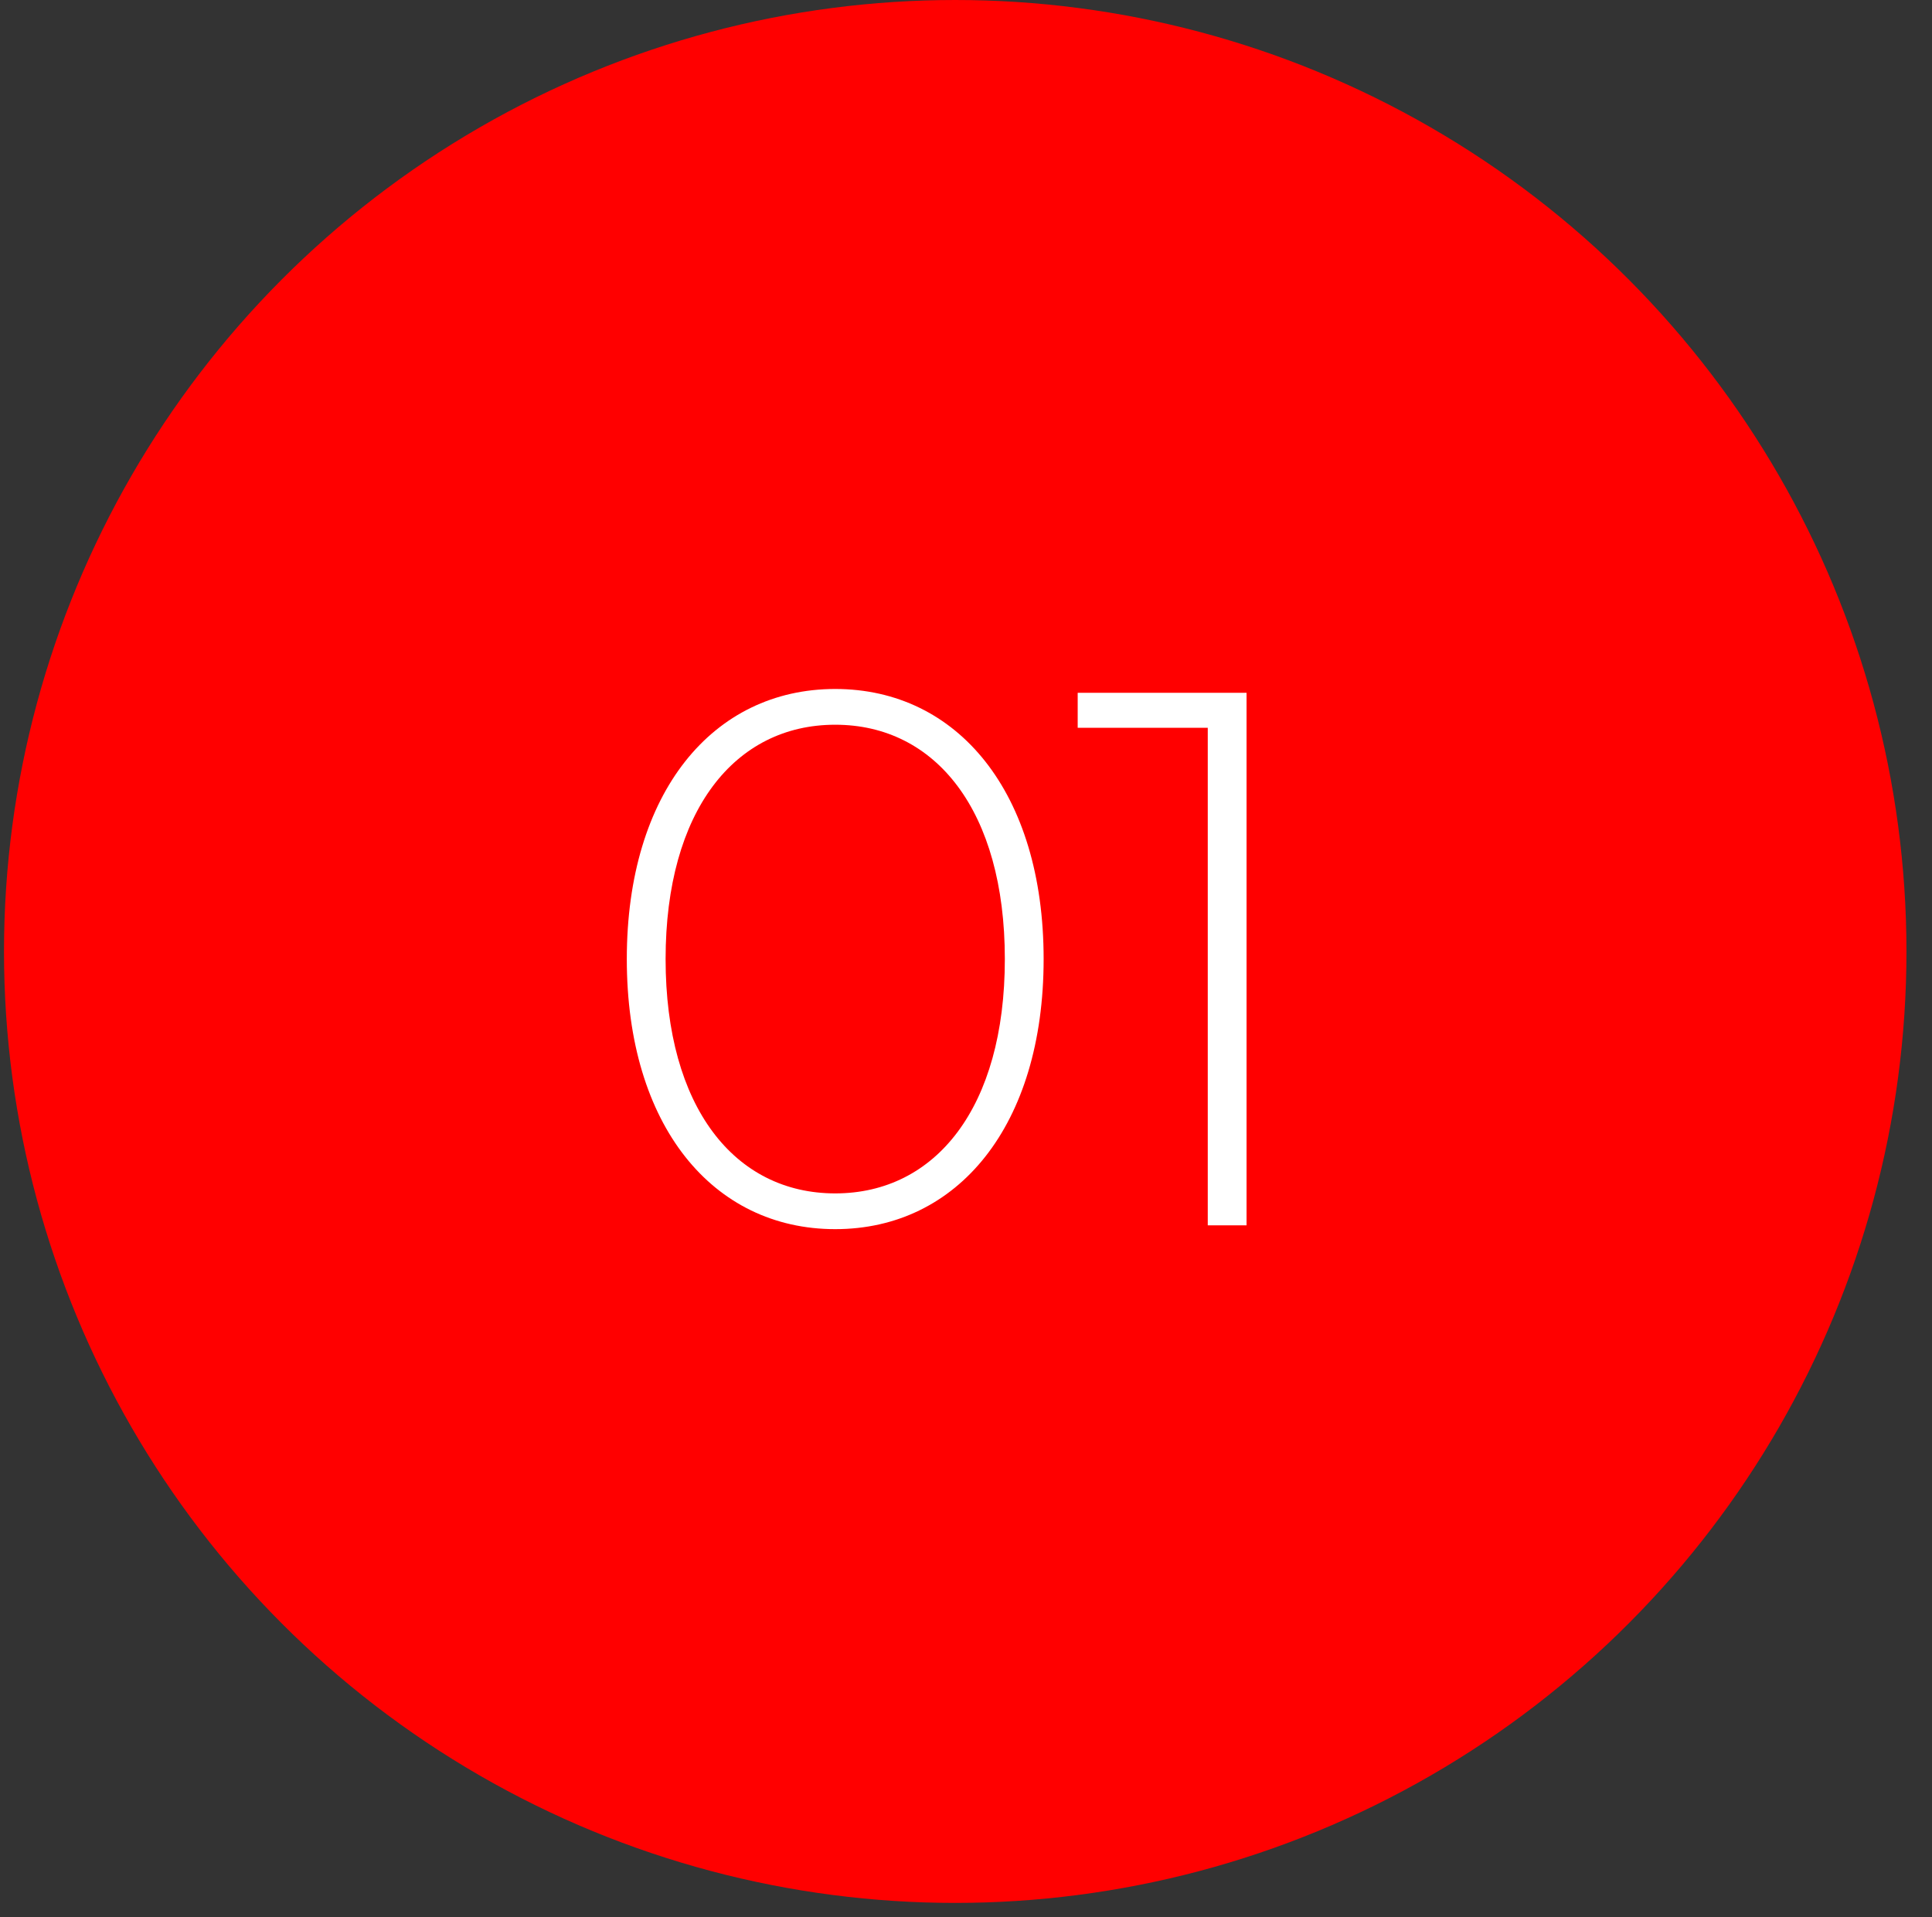 <?xml version="1.0" encoding="UTF-8"?> <svg xmlns="http://www.w3.org/2000/svg" xmlns:xlink="http://www.w3.org/1999/xlink" width="127px" height="126px" viewBox="0 0 127 126" version="1.1"><rect x="0" y="0" width="127" height="126" fill="#333333" stroke="none"/><title>Group 10</title><g id="Page-1" stroke="none" stroke-width="1" fill="none" fill-rule="evenodd"><g id="investor" transform="translate(-388, -1207)"><g id="Group-10" transform="translate(388.263, 1207)"><g id="Oval-highlight" fill="#FF0000"><circle cx="62.529" cy="62.529" r="62.529"></circle></g><path d="M54.64,80.779 C62.69,80.779 68.34,73.979 68.34,63.029 C68.34,52.079 62.69,45.279 54.64,45.279 C46.59,45.279 40.94,52.079 40.94,63.029 C40.94,73.979 46.59,80.779 54.64,80.779 Z M54.64,78.429 C48.04,78.429 43.49,72.779 43.49,63.029 C43.49,53.279 48.04,47.629 54.64,47.629 C61.24,47.629 65.79,53.279 65.79,63.029 C65.79,72.779 61.24,78.429 54.64,78.429 Z M81.679,80.529 L81.679,45.529 L70.579,45.529 L70.579,47.829 L79.129,47.829 L79.129,80.529 L81.679,80.529 Z" id="01" fill="#FFFFFF" fill-rule="nonzero"></path></g></g></g></svg> 